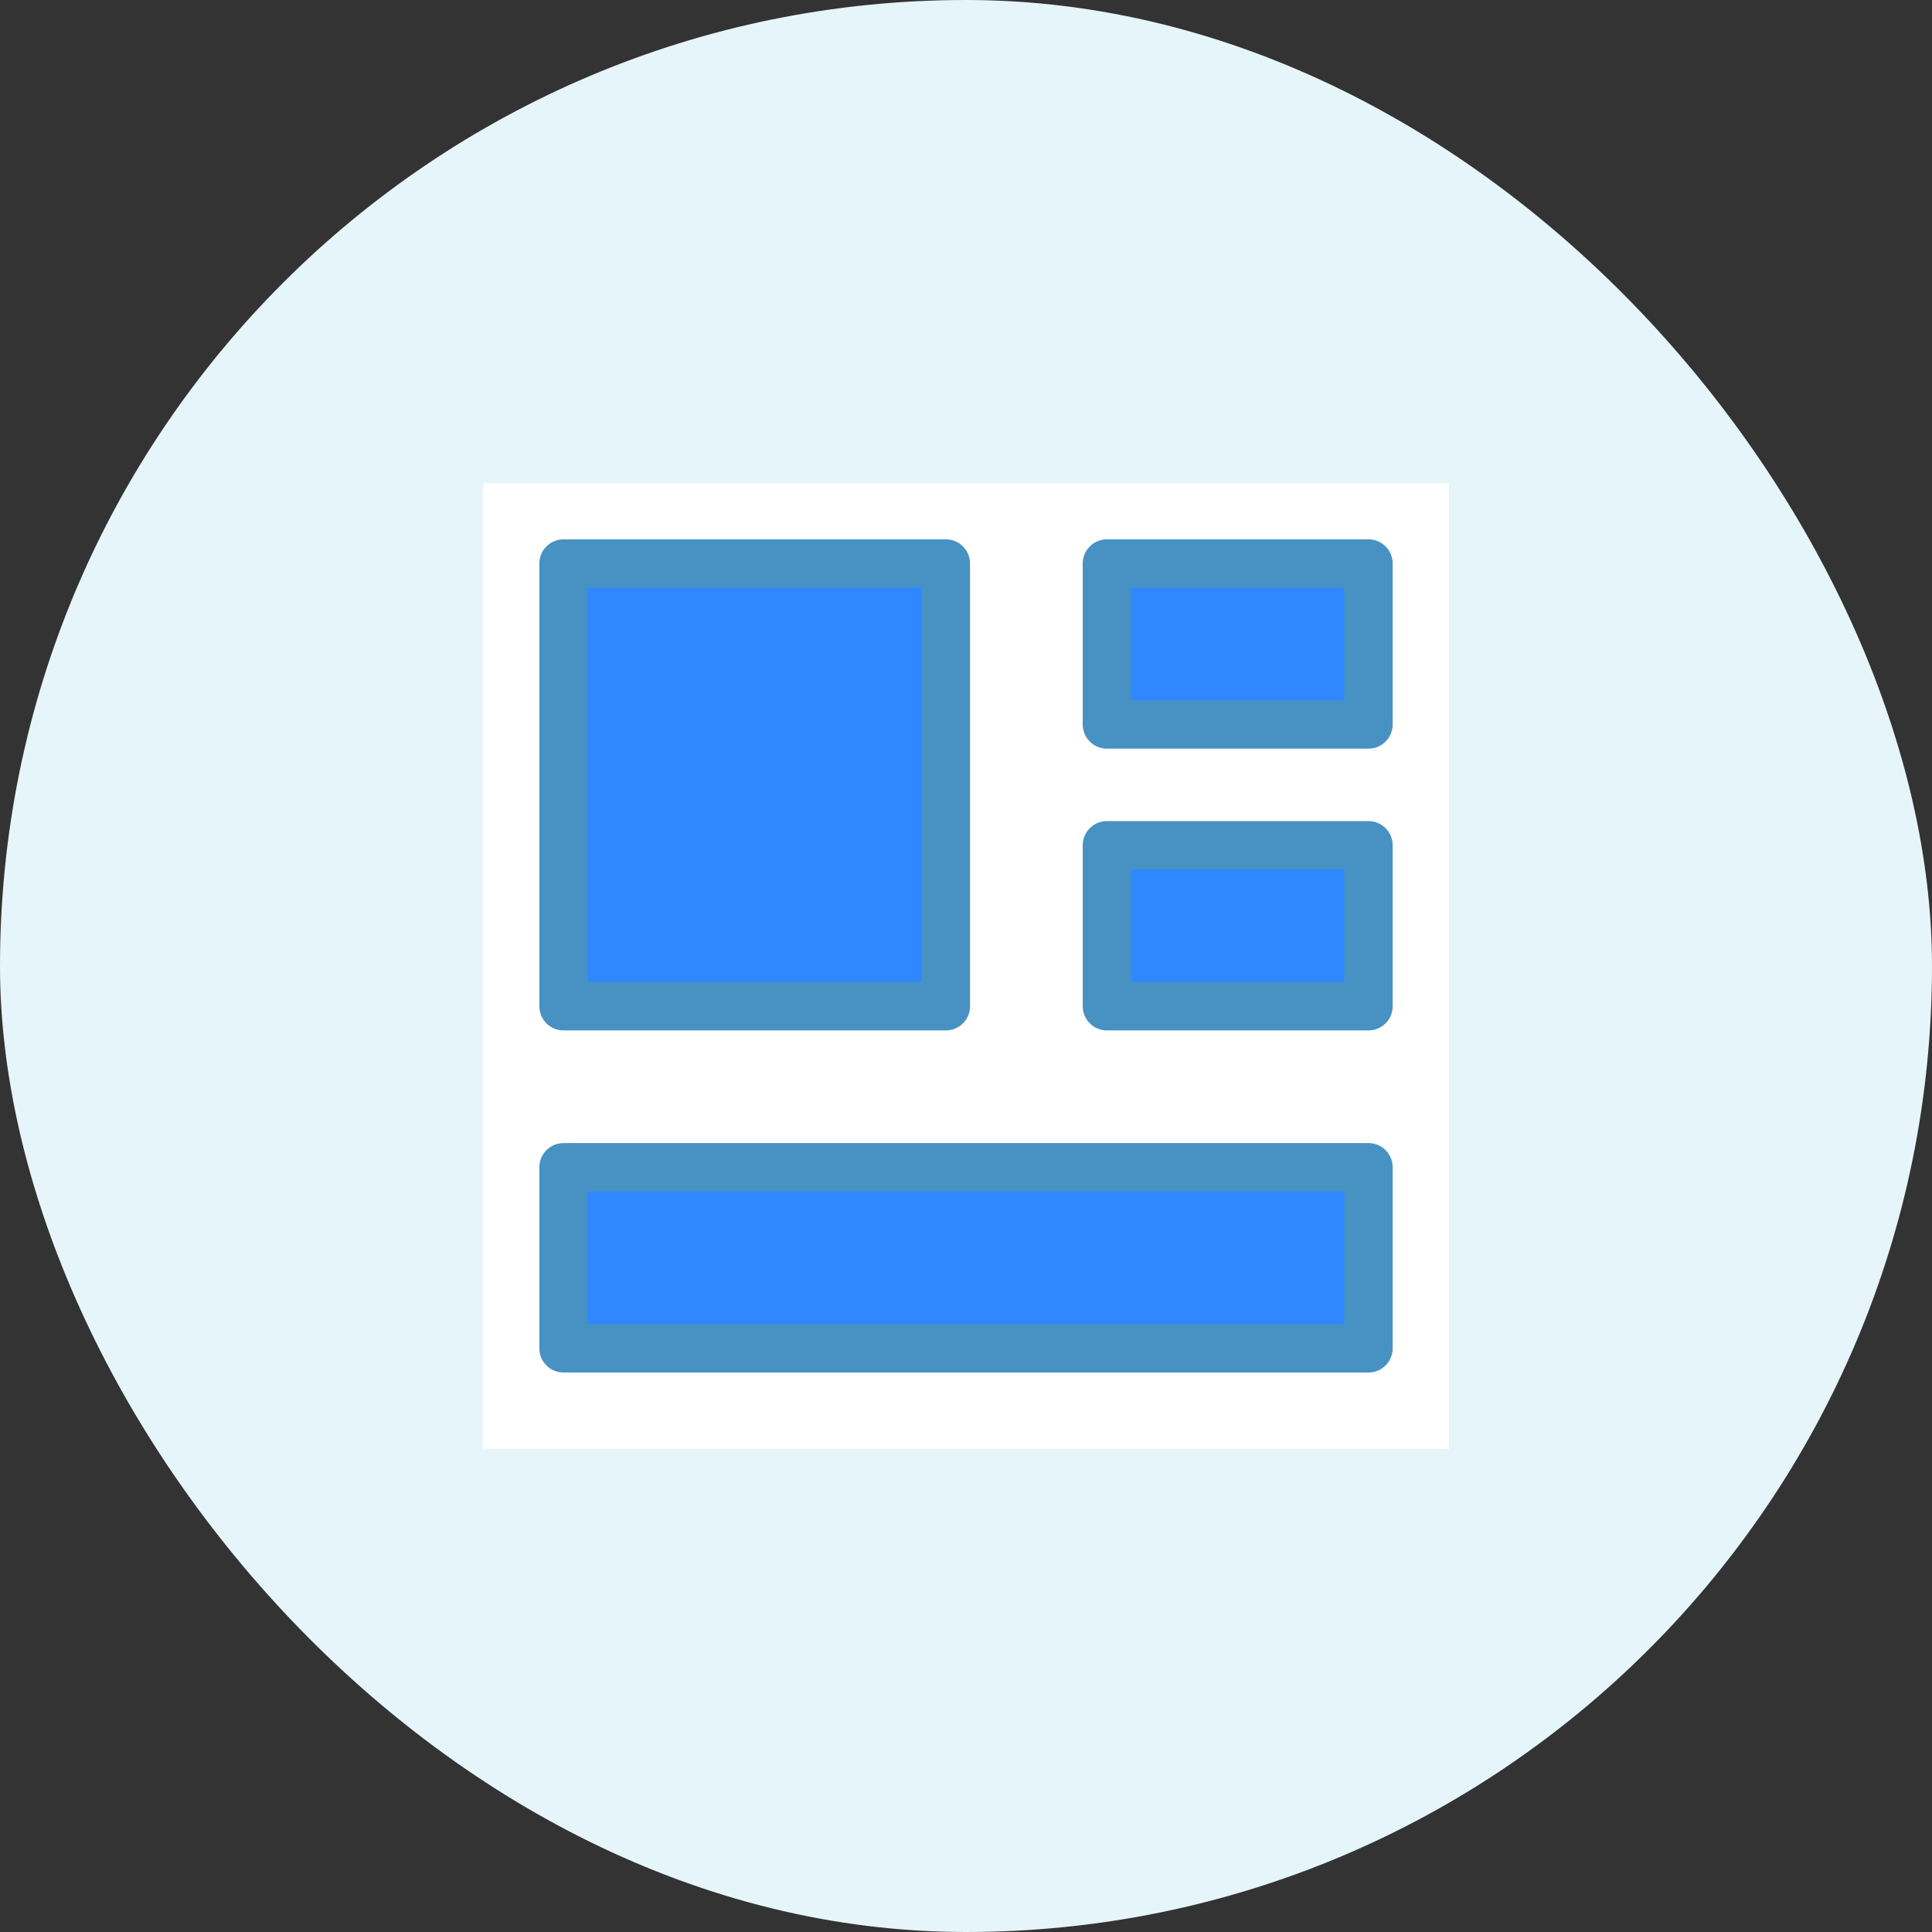 <?xml version="1.0" encoding="UTF-8"?>
<svg xmlns="http://www.w3.org/2000/svg" width="80" height="80" viewBox="0 0 80 80" fill="none">
  <rect x="0" y="0" width="80" height="80" fill="#333333" stroke="none"/>
  <rect width="80" height="80" rx="40" fill="#E6F5FA"></rect>
  <g clip-path="url(#clip0_1_227)">
    <path d="M60 20H20V60H60V20Z" fill="white"></path>
    <path d="M39.167 23.333H23.333V41.667H39.167V23.333Z" fill="#2F88FF" stroke="#4792C2" stroke-width="2" stroke-linejoin="round"></path>
    <path d="M56.667 48.333H23.333V55.833H56.667V48.333Z" fill="#2F88FF" stroke="#4792C2" stroke-width="2" stroke-linejoin="round"></path>
    <path d="M56.667 23.333H45.833V30H56.667V23.333Z" fill="#2F88FF" stroke="#4792C2" stroke-width="2" stroke-linejoin="round"></path>
    <path d="M56.667 35H45.833V41.667H56.667V35Z" fill="#2F88FF" stroke="#4792C2" stroke-width="2" stroke-linejoin="round"></path>
  </g>
  <defs>
    <clipPath id="clip0_1_227">
      <rect width="40" height="40" fill="white" transform="translate(20 20)"></rect>
    </clipPath>
  </defs>
</svg>
